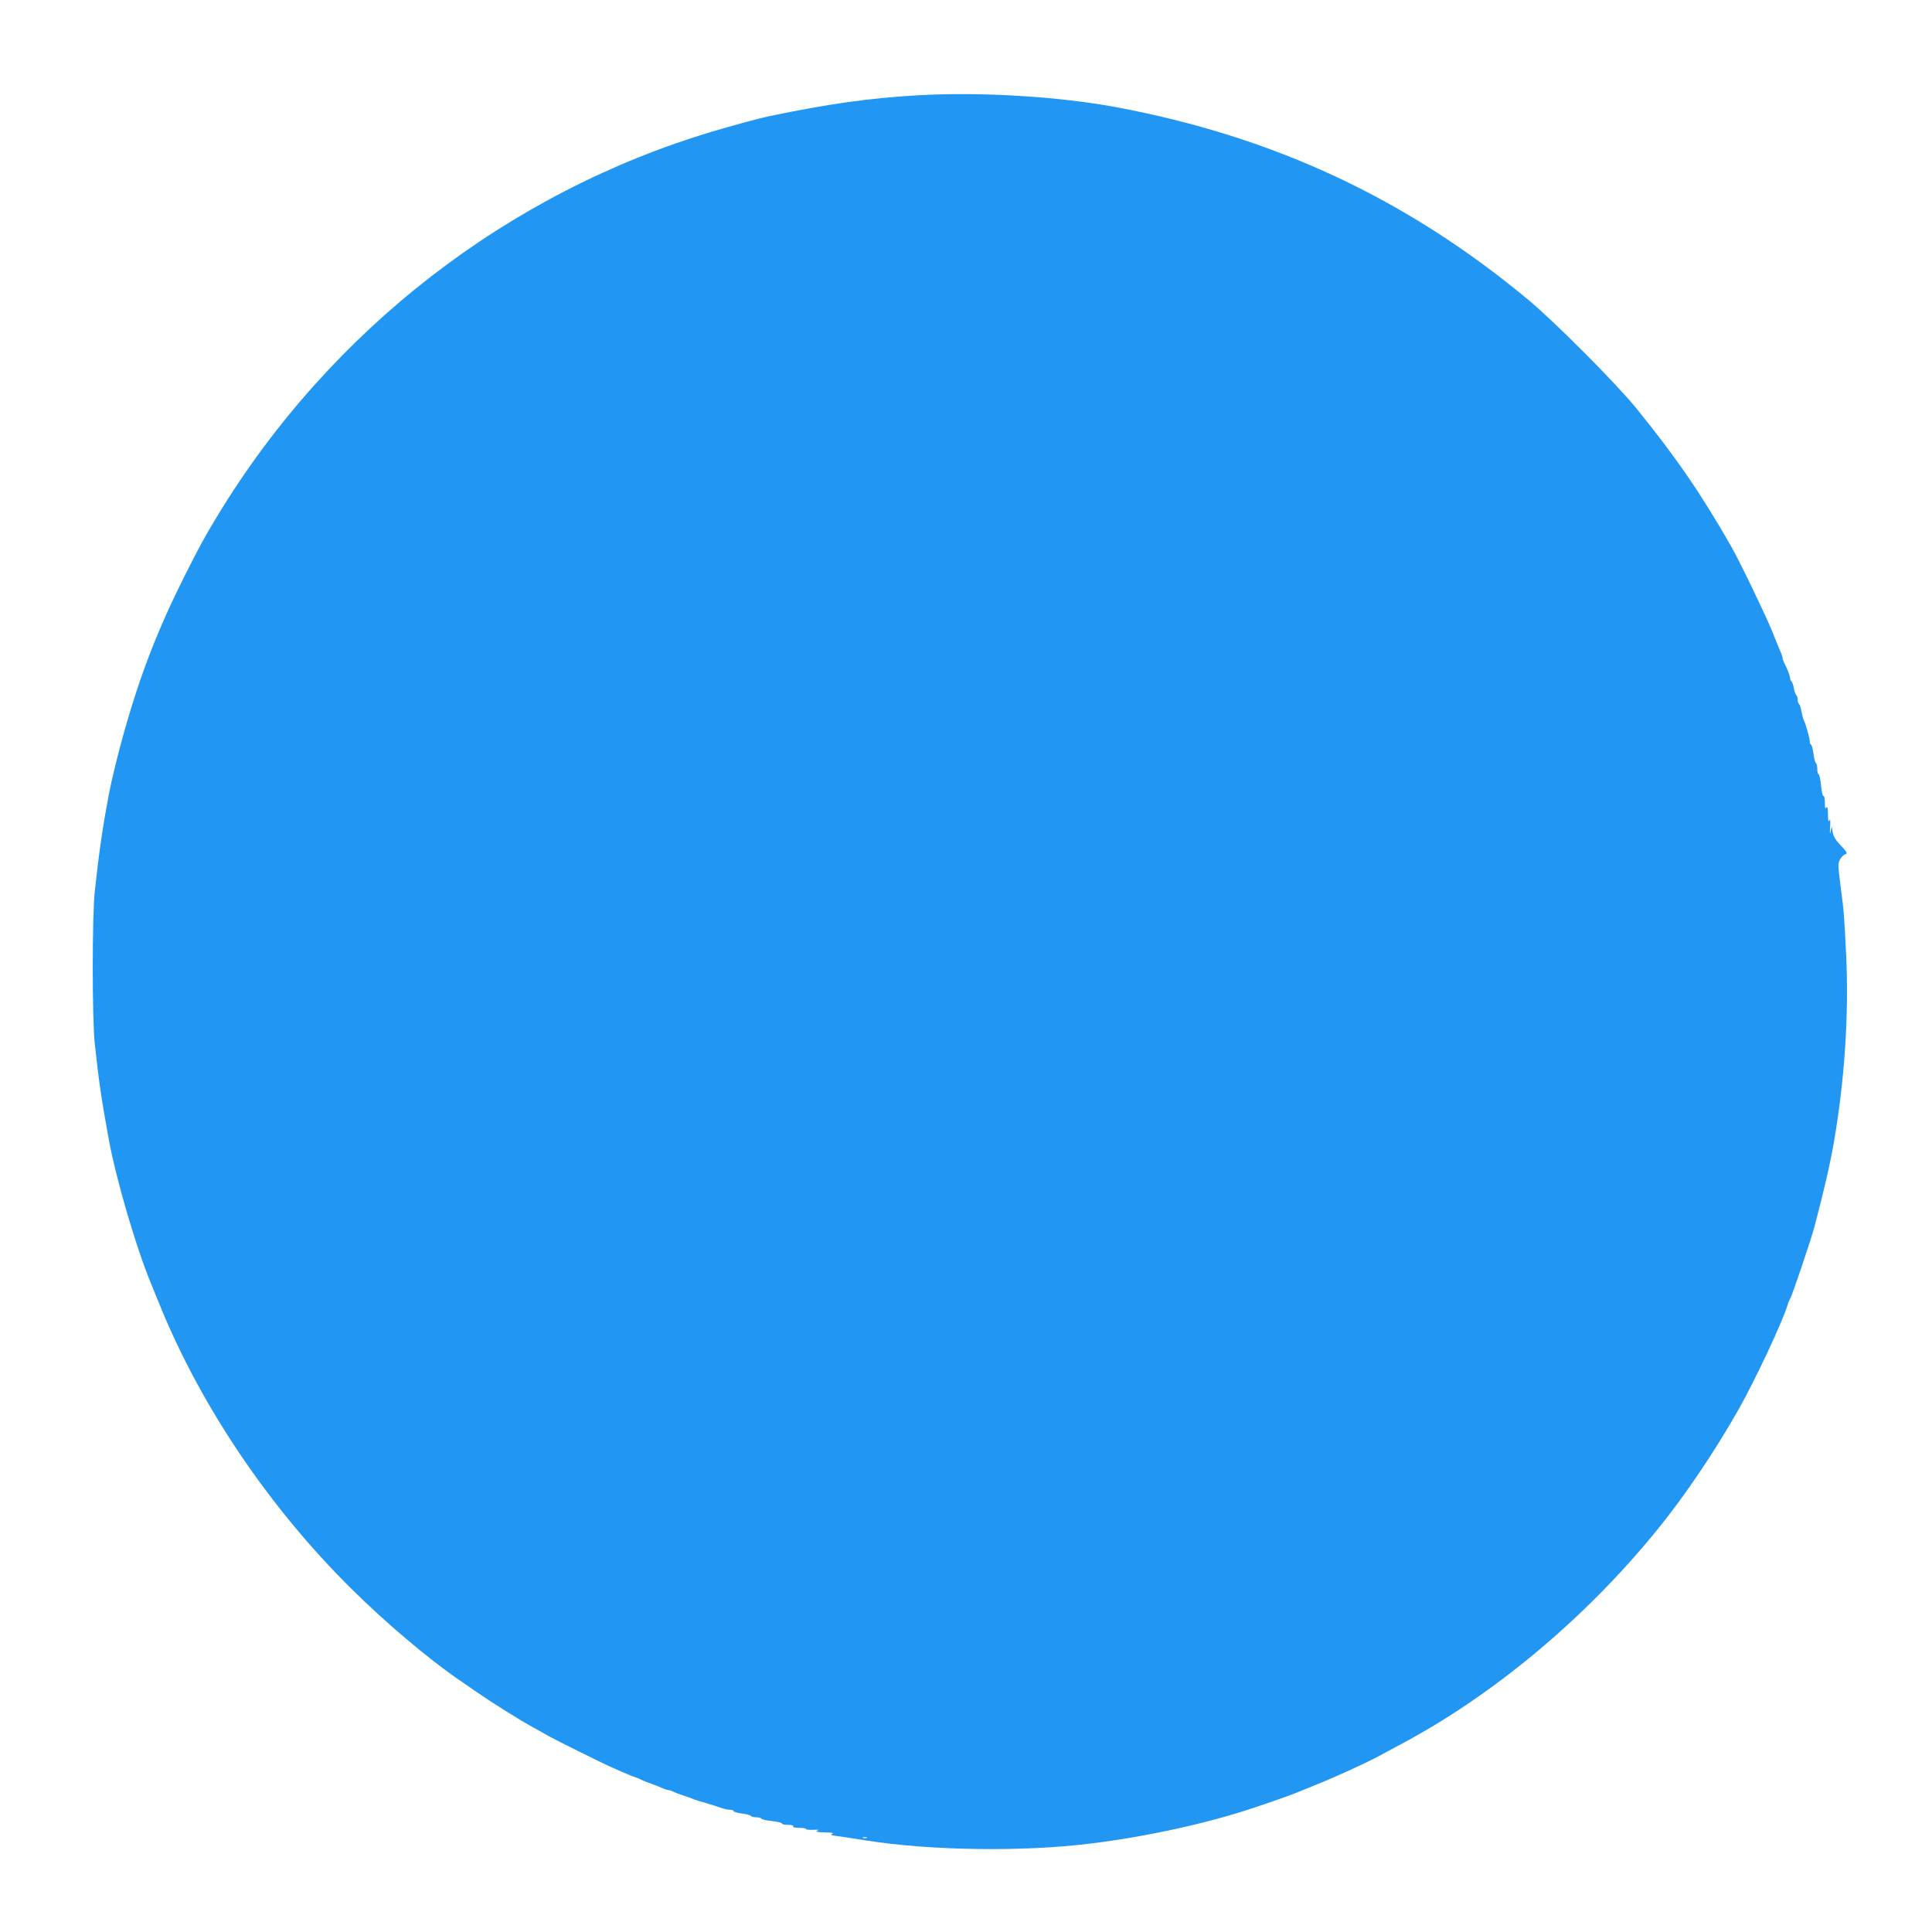 <?xml version="1.0" standalone="no"?>
<!DOCTYPE svg PUBLIC "-//W3C//DTD SVG 20010904//EN"
 "http://www.w3.org/TR/2001/REC-SVG-20010904/DTD/svg10.dtd">
<svg version="1.0" xmlns="http://www.w3.org/2000/svg"
 width="1280pt" height="1280pt" viewBox="0 0 1280 1280"
 preserveAspectRatio="xMidYMid meet">
<g transform="translate(0,1280) scale(0.1,-0.1)"
fill="#2196f3" stroke="none">
<path d="M6085 12169 c-325 -19 -591 -56 -990 -139 -62 -13 -228 -58 -360 -97
-1365 -404 -2545 -1317 -3293 -2548 -91 -151 -114 -193 -221 -405 -176 -351
-291 -649 -396 -1020 -48 -172 -84 -318 -106 -434 -39 -207 -63 -371 -91 -631
-18 -163 -18 -848 0 -1010 27 -251 43 -361 92 -630 48 -265 183 -725 281 -960
4 -11 29 -72 55 -135 273 -674 726 -1346 1274 -1888 225 -223 508 -462 706
-598 17 -12 75 -52 129 -89 110 -75 280 -182 365 -228 30 -17 78 -43 105 -59
44 -25 366 -185 420 -208 11 -5 45 -20 75 -33 30 -13 66 -28 80 -32 14 -4 30
-11 35 -15 6 -3 33 -15 60 -24 28 -10 64 -24 82 -32 17 -8 36 -14 42 -14 6 0
19 -4 29 -9 9 -5 40 -17 67 -26 28 -9 59 -20 70 -25 11 -5 47 -16 80 -25 33
-10 77 -23 98 -31 20 -8 49 -14 62 -14 14 0 25 -4 25 -9 0 -5 25 -12 55 -16
30 -3 57 -11 60 -16 4 -5 19 -9 35 -9 16 0 31 -4 35 -9 3 -5 34 -13 70 -16 36
-4 65 -11 65 -16 0 -5 18 -9 41 -9 24 0 38 -4 34 -10 -4 -6 12 -10 39 -10 25
0 46 -3 46 -8 0 -4 21 -6 48 -5 35 2 42 1 27 -6 -15 -7 -1 -10 50 -11 46 -1
63 -4 50 -9 -16 -7 -12 -9 20 -14 22 -2 112 -16 200 -30 424 -68 1042 -77
1490 -21 366 45 757 130 1070 233 100 33 268 92 300 106 17 7 77 32 135 55
115 46 316 138 395 180 28 15 94 50 147 79 620 328 1233 840 1711 1430 181
223 380 518 536 794 113 200 296 591 326 697 4 14 11 30 15 35 11 14 138 391
162 480 61 232 103 412 129 563 71 415 99 845 80 1240 -13 263 -14 279 -36
445 -8 59 -15 123 -15 142 0 34 22 67 51 78 10 3 -1 20 -34 54 -34 35 -50 61
-55 89 l-6 39 -8 -35 c-4 -23 -6 -13 -3 30 3 44 1 58 -5 45 -6 -15 -9 -4 -9
40 -1 43 -4 56 -11 45 -7 -11 -10 -2 -10 33 0 27 -4 46 -9 43 -5 -3 -12 28
-16 69 -4 41 -11 75 -16 75 -5 0 -9 15 -9 34 0 19 -4 37 -9 41 -5 3 -13 30
-16 60 -4 31 -11 58 -16 61 -5 3 -9 13 -9 23 0 20 -27 117 -40 141 -4 9 -11
35 -15 58 -4 23 -11 44 -16 48 -5 3 -9 16 -9 29 0 13 -4 26 -9 29 -5 4 -12 24
-16 46 -4 22 -11 42 -16 46 -5 3 -9 12 -9 21 0 14 -20 66 -41 105 -5 10 -9 23
-9 29 0 6 -6 25 -14 42 -8 18 -33 79 -56 137 -44 108 -215 463 -270 559 -201
352 -367 593 -629 916 -132 163 -544 576 -716 719 -806 670 -1684 1080 -2730
1276 -385 71 -893 102 -1310 79z m-342 -11546 c-7 -2 -19 -2 -25 0 -7 3 -2 5
12 5 14 0 19 -2 13 -5z"/>
</g>
</svg>
